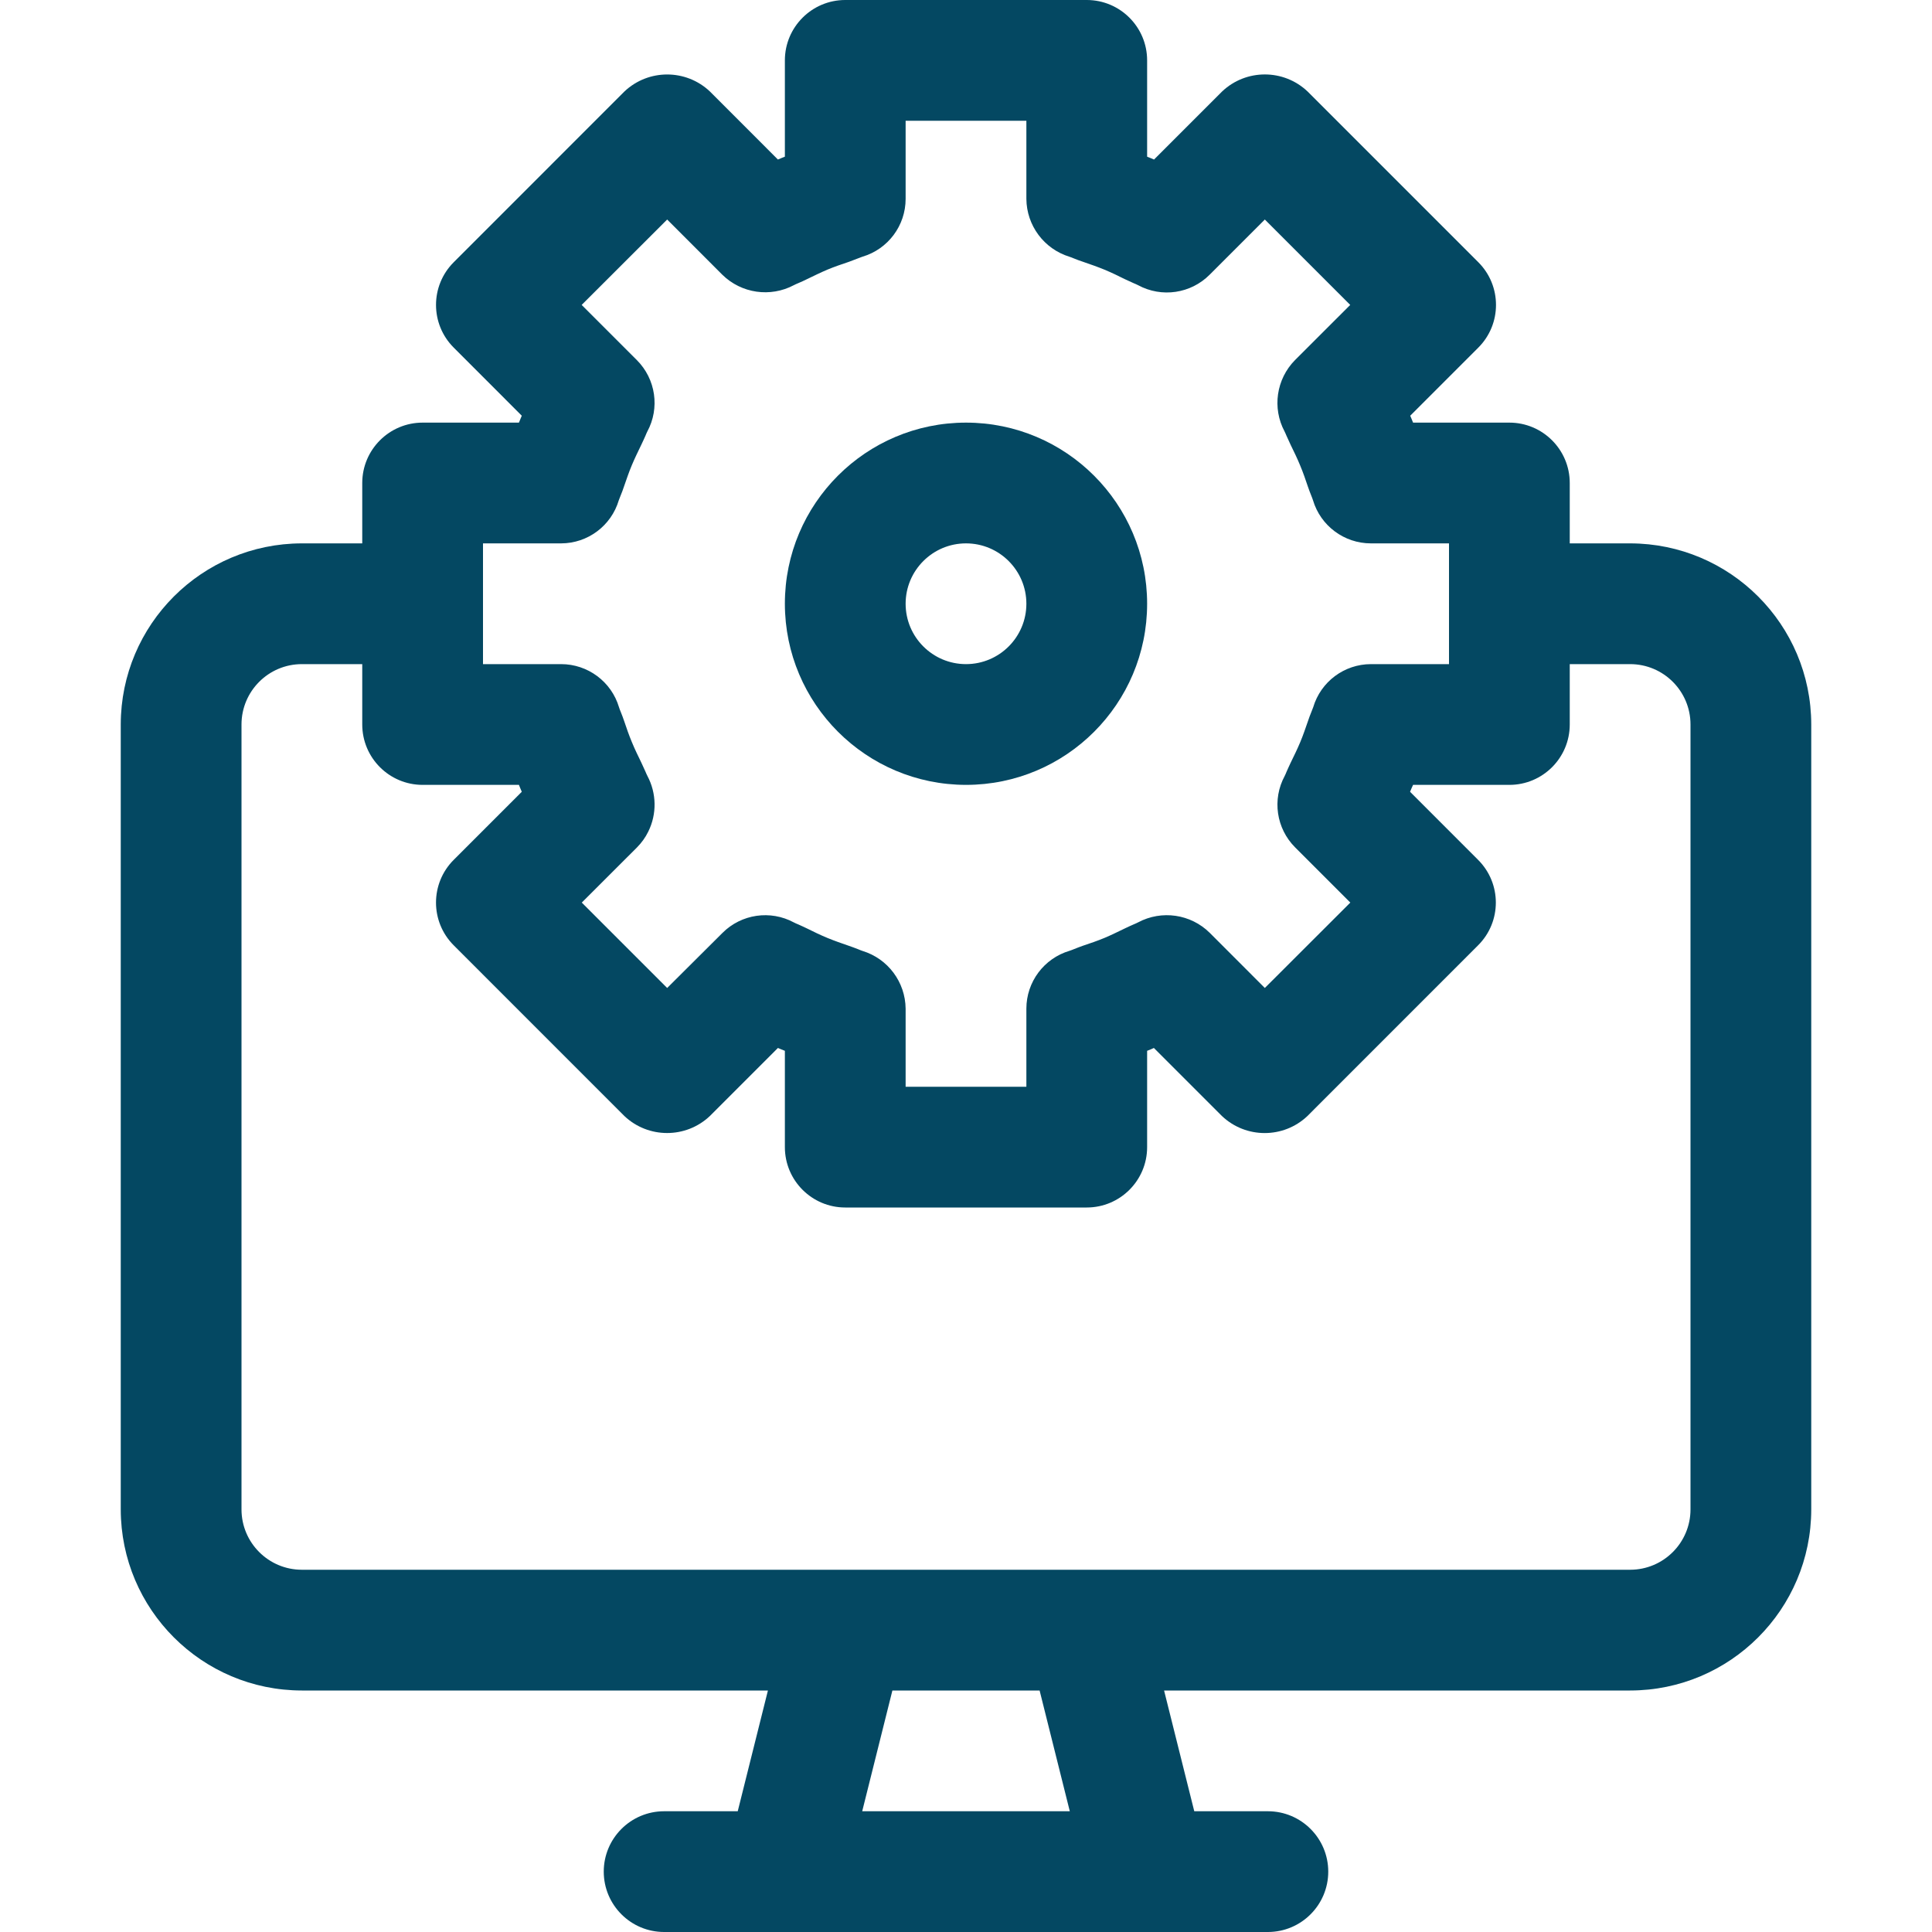 <svg width="40" height="40" viewBox="0 0 40 40" fill="none" xmlns="http://www.w3.org/2000/svg">
<path d="M33.75 11.25H32.5V10C32.5 9.31 31.94 8.75 31.25 8.75H29.256C29.247 8.726 29.237 8.703 29.228 8.68C29.218 8.656 29.207 8.631 29.197 8.607L30.607 7.197C31.095 6.709 31.095 5.917 30.607 5.429L27.071 1.893C26.575 1.424 25.799 1.424 25.303 1.893L23.893 3.303L23.825 3.274L23.75 3.244V1.25C23.75 0.56 23.19 0 22.5 0H17.5C16.81 0 16.25 0.56 16.25 1.25V3.244L16.172 3.275L16.106 3.303L14.697 1.893C14.201 1.425 13.425 1.425 12.929 1.893L9.394 5.429C8.905 5.917 8.905 6.709 9.394 7.197L10.803 8.607C10.793 8.631 10.782 8.656 10.772 8.681L10.744 8.75H8.75C8.06 8.75 7.5 9.31 7.5 10V11.25H6.25C4.18 11.252 2.502 12.93 2.5 15V31.25C2.502 33.32 4.18 34.998 6.25 35H15.899L15.274 37.5H13.75C13.06 37.5 12.5 38.06 12.5 38.75C12.5 39.44 13.06 40 13.75 40H26.25C26.94 40 27.5 39.44 27.5 38.75C27.5 38.06 26.94 37.5 26.25 37.5H24.726L24.101 35H33.75C35.82 34.998 37.498 33.32 37.5 31.25V15C37.498 12.93 35.82 11.252 33.75 11.25ZM10 11.25H11.617C12.169 11.249 12.655 10.886 12.812 10.356C12.823 10.324 12.836 10.294 12.849 10.261C12.874 10.199 12.899 10.136 12.921 10.067C12.971 9.924 13.019 9.78 13.079 9.637C13.138 9.495 13.21 9.348 13.279 9.205C13.31 9.142 13.337 9.08 13.365 9.018C13.377 8.99 13.387 8.962 13.401 8.936C13.665 8.449 13.577 7.848 13.186 7.456L12.043 6.313L13.813 4.545L14.956 5.689C15.35 6.075 15.948 6.162 16.436 5.904C16.463 5.889 16.493 5.877 16.521 5.865C16.587 5.837 16.651 5.808 16.709 5.779C16.85 5.711 16.99 5.642 17.127 5.584C17.275 5.522 17.424 5.472 17.578 5.42C17.64 5.398 17.703 5.374 17.765 5.349C17.795 5.338 17.828 5.324 17.855 5.315C18.386 5.158 18.75 4.671 18.75 4.117V2.5H21.25V4.117C21.254 4.669 21.616 5.154 22.143 5.316C22.173 5.325 22.201 5.337 22.23 5.349C22.293 5.374 22.356 5.399 22.425 5.421C22.573 5.472 22.721 5.523 22.869 5.584C23.017 5.646 23.148 5.709 23.285 5.778C23.348 5.808 23.411 5.836 23.473 5.864C23.504 5.876 23.534 5.89 23.564 5.905C24.051 6.168 24.653 6.08 25.044 5.688L26.187 4.545L27.955 6.313L26.811 7.456C26.424 7.849 26.336 8.448 26.596 8.934C26.611 8.963 26.623 8.993 26.635 9.021C26.663 9.084 26.691 9.146 26.721 9.209C26.789 9.349 26.858 9.489 26.918 9.636C26.979 9.782 27.028 9.924 27.078 10.073C27.1 10.139 27.125 10.203 27.151 10.268C27.162 10.297 27.175 10.326 27.184 10.357C27.342 10.887 27.83 11.25 28.383 11.25H30V13.75H28.383C27.831 13.751 27.345 14.114 27.188 14.644C27.177 14.676 27.164 14.706 27.151 14.739C27.126 14.801 27.101 14.864 27.079 14.933C27.029 15.076 26.981 15.22 26.921 15.363C26.862 15.505 26.79 15.652 26.72 15.795C26.69 15.857 26.663 15.92 26.635 15.982C26.623 16.01 26.613 16.038 26.599 16.064C26.335 16.551 26.423 17.152 26.814 17.544L27.957 18.687L26.187 20.455L25.044 19.311C24.651 18.924 24.052 18.837 23.564 19.096C23.537 19.111 23.507 19.123 23.479 19.135C23.416 19.163 23.349 19.192 23.291 19.221C23.15 19.289 23.01 19.358 22.873 19.416C22.725 19.478 22.576 19.528 22.422 19.58C22.359 19.602 22.297 19.626 22.235 19.651C22.204 19.663 22.175 19.676 22.144 19.685C21.614 19.843 21.25 20.33 21.25 20.883V22.5H18.75V20.883C18.744 20.332 18.384 19.849 17.857 19.688C17.827 19.678 17.798 19.666 17.77 19.654C17.707 19.629 17.641 19.605 17.575 19.582C17.427 19.531 17.279 19.48 17.131 19.419C16.983 19.358 16.852 19.294 16.715 19.226C16.652 19.195 16.589 19.167 16.527 19.139C16.496 19.127 16.465 19.113 16.436 19.098C15.95 18.836 15.349 18.924 14.959 19.314L13.813 20.455L12.045 18.687L13.189 17.544C13.284 17.448 13.363 17.338 13.422 17.217C13.602 16.853 13.595 16.424 13.404 16.065C13.389 16.037 13.377 16.007 13.365 15.979C13.337 15.916 13.309 15.854 13.279 15.791C13.211 15.651 13.142 15.511 13.082 15.364C13.021 15.218 12.972 15.076 12.922 14.927C12.9 14.861 12.875 14.797 12.849 14.732C12.837 14.703 12.825 14.674 12.816 14.643C12.658 14.113 12.17 13.75 11.617 13.75H10V11.25ZM22.149 37.5H17.851L18.476 35H21.524L22.149 37.5ZM35 31.25C35 31.94 34.44 32.5 33.75 32.5H6.25C5.56 32.5 5 31.94 5 31.25V15C5 14.31 5.56 13.75 6.25 13.75H7.5V15C7.5 15.69 8.06 16.25 8.75 16.25H10.744C10.753 16.274 10.763 16.297 10.772 16.32C10.783 16.344 10.793 16.369 10.803 16.393L9.393 17.803C8.905 18.291 8.905 19.083 9.393 19.571L12.928 23.107C13.424 23.575 14.2 23.575 14.696 23.107L16.106 21.697L16.175 21.726L16.25 21.756V23.75C16.25 24.44 16.81 25 17.5 25H22.5C23.19 25 23.75 24.44 23.75 23.75V21.756L23.828 21.725L23.89 21.697L25.3 23.107C25.796 23.576 26.572 23.576 27.068 23.107L30.603 19.571C31.092 19.083 31.092 18.291 30.603 17.803L29.194 16.393C29.204 16.369 29.215 16.344 29.225 16.319L29.256 16.25H31.25C31.94 16.25 32.5 15.69 32.5 15V13.75H33.75C34.44 13.75 35 14.31 35 15V31.25Z" fill="#044862"/>
<path d="M20 16.25C22.071 16.25 23.75 14.571 23.75 12.5C23.75 10.429 22.071 8.75 20 8.75C17.929 8.75 16.25 10.429 16.25 12.5C16.252 14.57 17.93 16.248 20 16.25ZM20 11.25C20.69 11.25 21.25 11.81 21.25 12.5C21.25 13.19 20.69 13.75 20 13.75C19.31 13.75 18.75 13.19 18.75 12.5C18.75 11.81 19.31 11.25 20 11.25Z" fill="#044862"/>
</svg>
